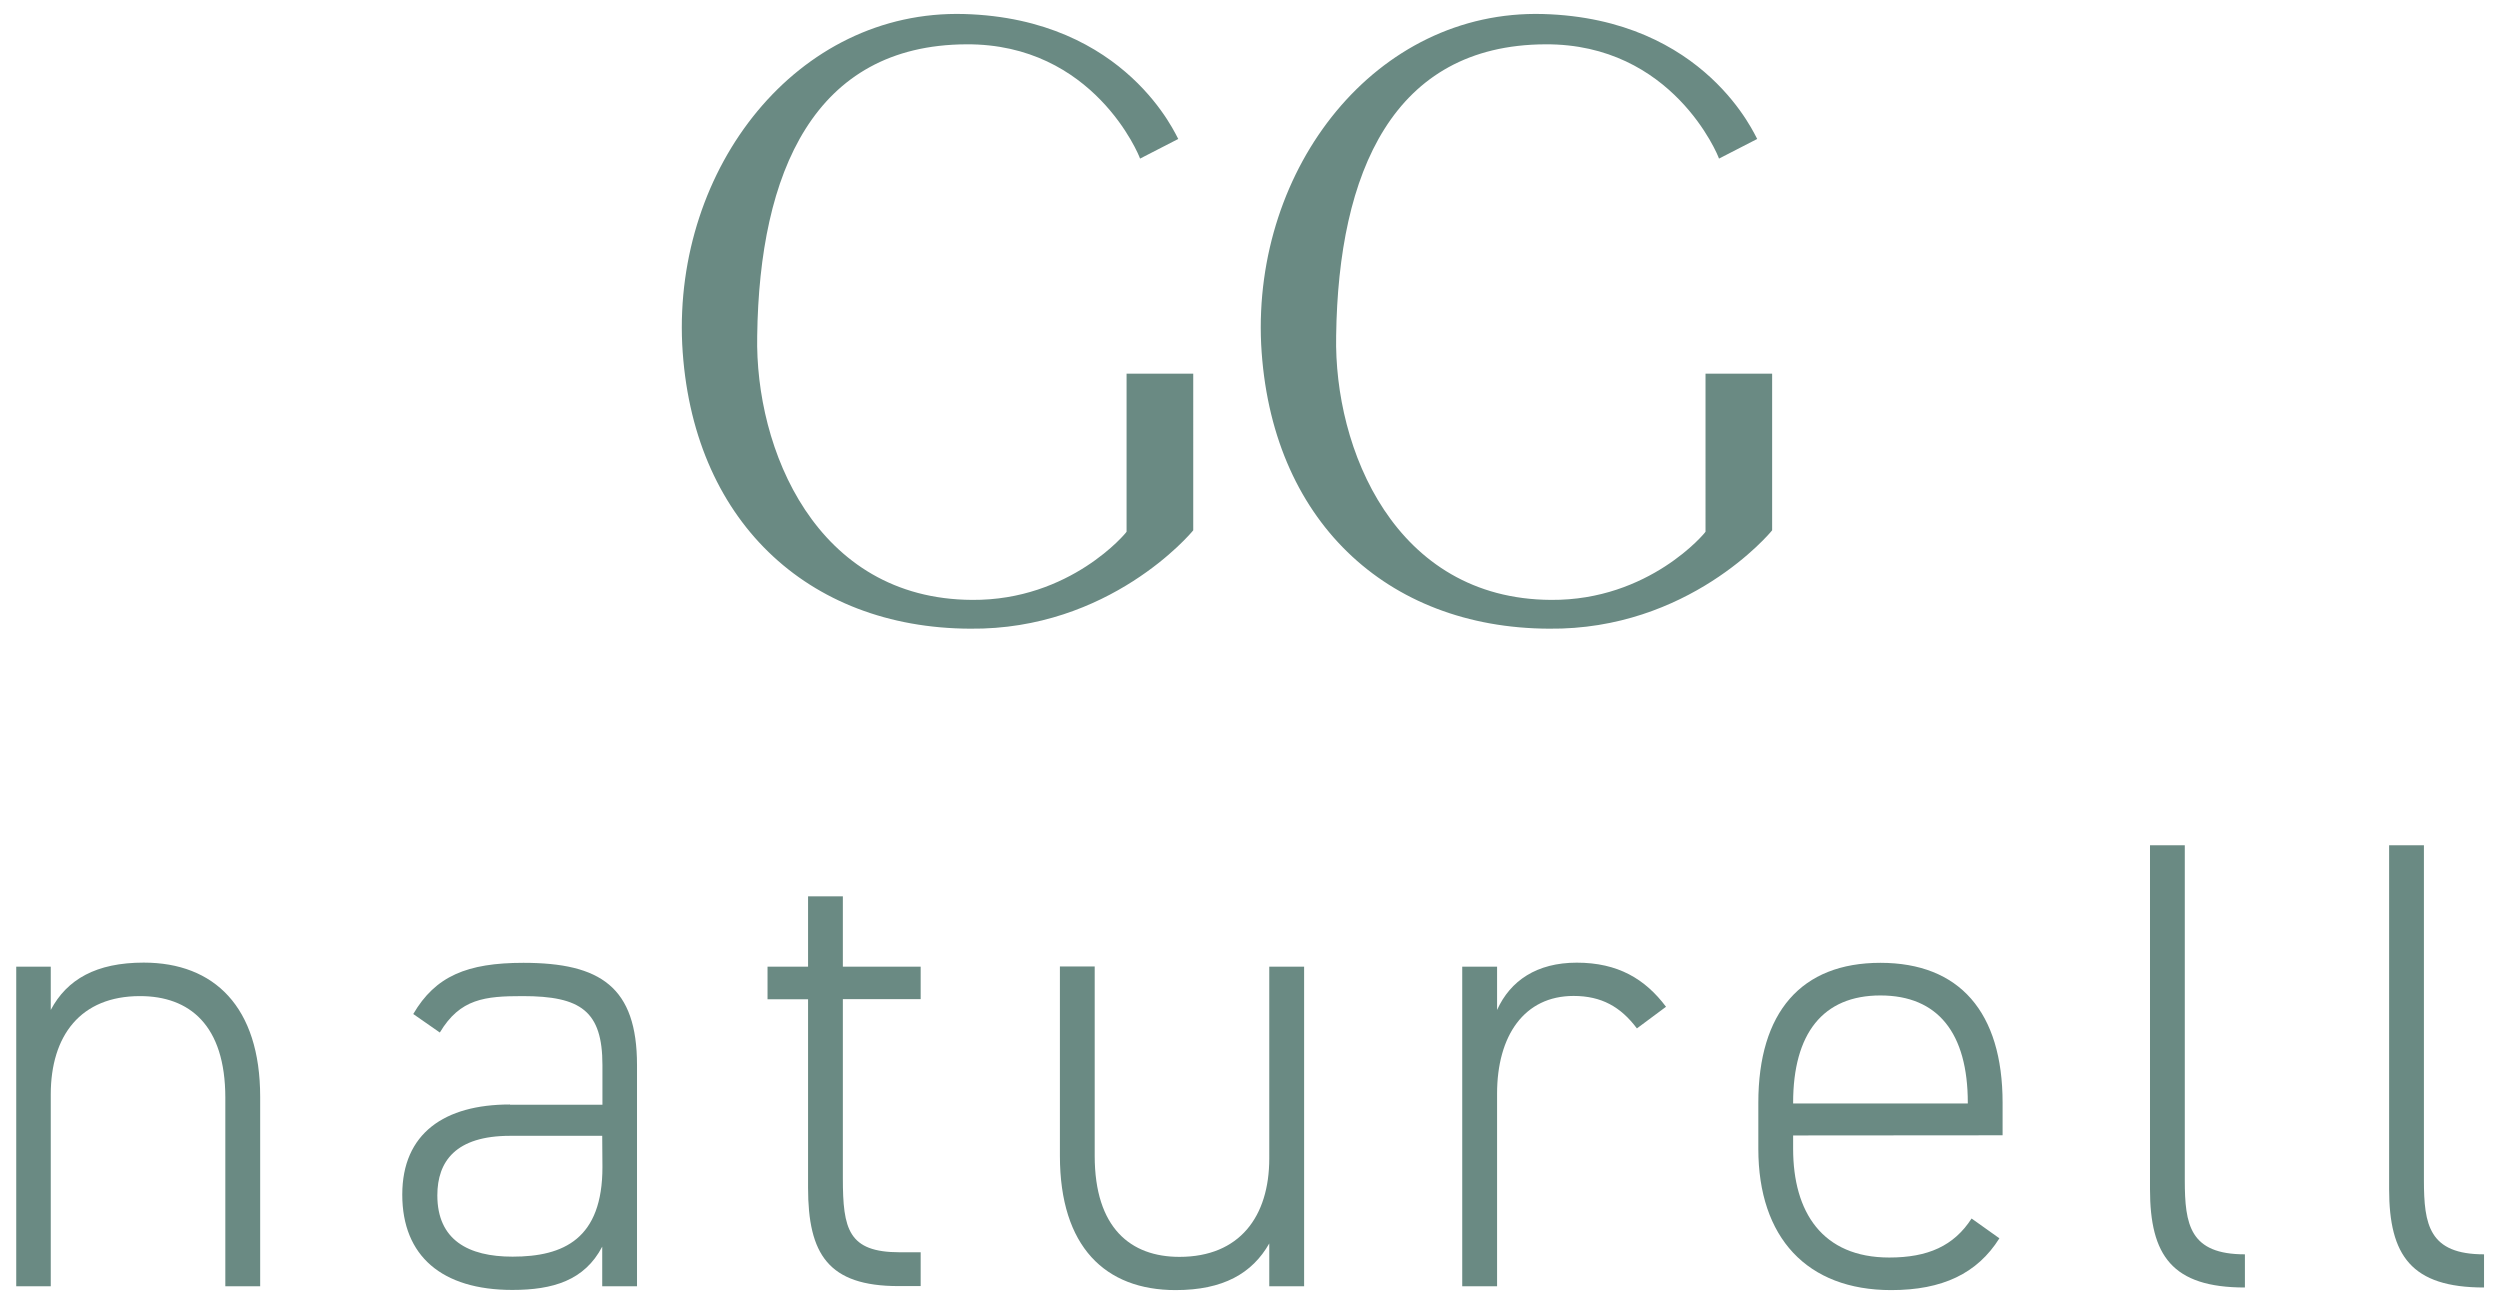 <svg id="Ebene_1" data-name="Ebene 1" xmlns="http://www.w3.org/2000/svg" viewBox="0 0 462 241"><defs><style>.cls-1{fill:#6a8a83;}</style></defs>
<path class="cls-1" d="M286.23,116.18c-30.05-.13-51.5-20.14-53.17-52.59-1.52-32.6,21.19-61.83,52.07-61,30.19.84,39.32,22.8,39.6,23.09l-7.06,3.63c-.14-.56-8.58-21.27-32.12-21.12-28.11.13-38.22,23.63-38.63,53.85-.43,20.84,10.8,48.68,39.72,48.82,18.15.13,28.54-12.46,28.54-12.6V69.05h12.31V98c-.41.56-15.49,18.46-41.26,18.18"/><path class="cls-1" d="M179.24,116.18c-30.05-.13-51.5-20.14-53.17-52.59-1.52-32.6,21.2-61.83,52.07-61,30.19.84,39.32,22.8,39.6,23.09l-7.06,3.63c-.14-.56-8.58-21.27-32.12-21.12-28.11.13-38.22,23.63-38.63,53.85-.43,20.84,10.79,48.68,39.72,48.82,18.15.13,28.54-12.46,28.54-12.6V69.05h12.32V98c-.42.56-15.5,18.46-41.27,18.18"/><path class="cls-1" d="M3,178.64H9.38v8c3-5.67,8.42-8.75,17.18-8.75,13,0,21.52,8.15,21.52,24.81v35H41.64V202.86c0-13.47-6.66-18.78-15.77-18.78-11,0-16.49,7.32-16.49,18.19V237.7H3Z"/><path class="cls-1" d="M94.26,204.15h17.07v-7.32c0-10-4-12.75-14.73-12.75-7,0-11.58.47-15.32,6.73l-4.91-3.42c4.09-7,9.94-9.46,20.35-9.46,14.27,0,21,4.49,21,18.9V237.7h-6.43v-7.32c-3.27,6.26-9.12,8-16.61,8-13,0-20.34-6.26-20.34-17.61s7.83-16.66,19.88-16.66m17.07,5.79H94.26c-10.05,0-13.44,4.73-13.44,11,0,8.26,5.72,11.33,13.9,11.33,9.48,0,16.61-3.31,16.61-16.54Z"/><path class="cls-1" d="M141.84,178.64h7.49v-13h6.43v13h14.38v6H155.76v33.08c0,9.44,1,13.7,10.52,13.7h3.86v6.25h-4.09c-13,0-16.72-5.91-16.72-18.19V184.67h-7.49Z"/><path class="cls-1" d="M241,237.7h-6.44v-7.91c-3.15,5.54-8.53,8.62-17.3,8.62-13,0-21.39-8-21.39-24.81v-35h6.43v35c0,13.35,6.66,18.67,15.66,18.67,11.12,0,16.6-7.45,16.6-18.2V178.64H241Z"/><path class="cls-1" d="M276.66,202.15V237.7h-6.44V178.64h6.44v8c2.45-5.43,7.36-8.74,14.73-8.74,7.59,0,12.62,3,16.49,8.15l-5.38,4c-3-4-6.56-6-11.7-6-9.11,0-14.14,7.32-14.14,18.07"/><path class="cls-1" d="M331.37,209.83v2.47c0,11.69,5.38,20.09,17.77,20.09,7.14,0,11.93-2.14,15.21-7.21l5.14,3.66c-4.09,6.5-10.52,9.57-20,9.57-15.55,0-24.55-9.69-24.55-26.11v-8.5c0-16.77,7.95-25.87,22.56-25.87s22.58,9.1,22.58,25.87v6Zm0-5.91h32.28v-.12c0-12.87-5.51-19.84-16.15-19.84S331.37,191,331.37,203.8Z"/><path class="cls-1" d="M397.32,156.2h6.43v61.89c0,8.27.93,13.71,11.11,13.71v6.13c-13.45,0-17.54-5.9-17.54-18.18Z"/><path class="cls-1" d="M441.51,156.2h6.43v61.89c0,8.27.94,13.71,11.11,13.71v6.13c-13.44,0-17.54-5.9-17.54-18.18Z"/></svg>